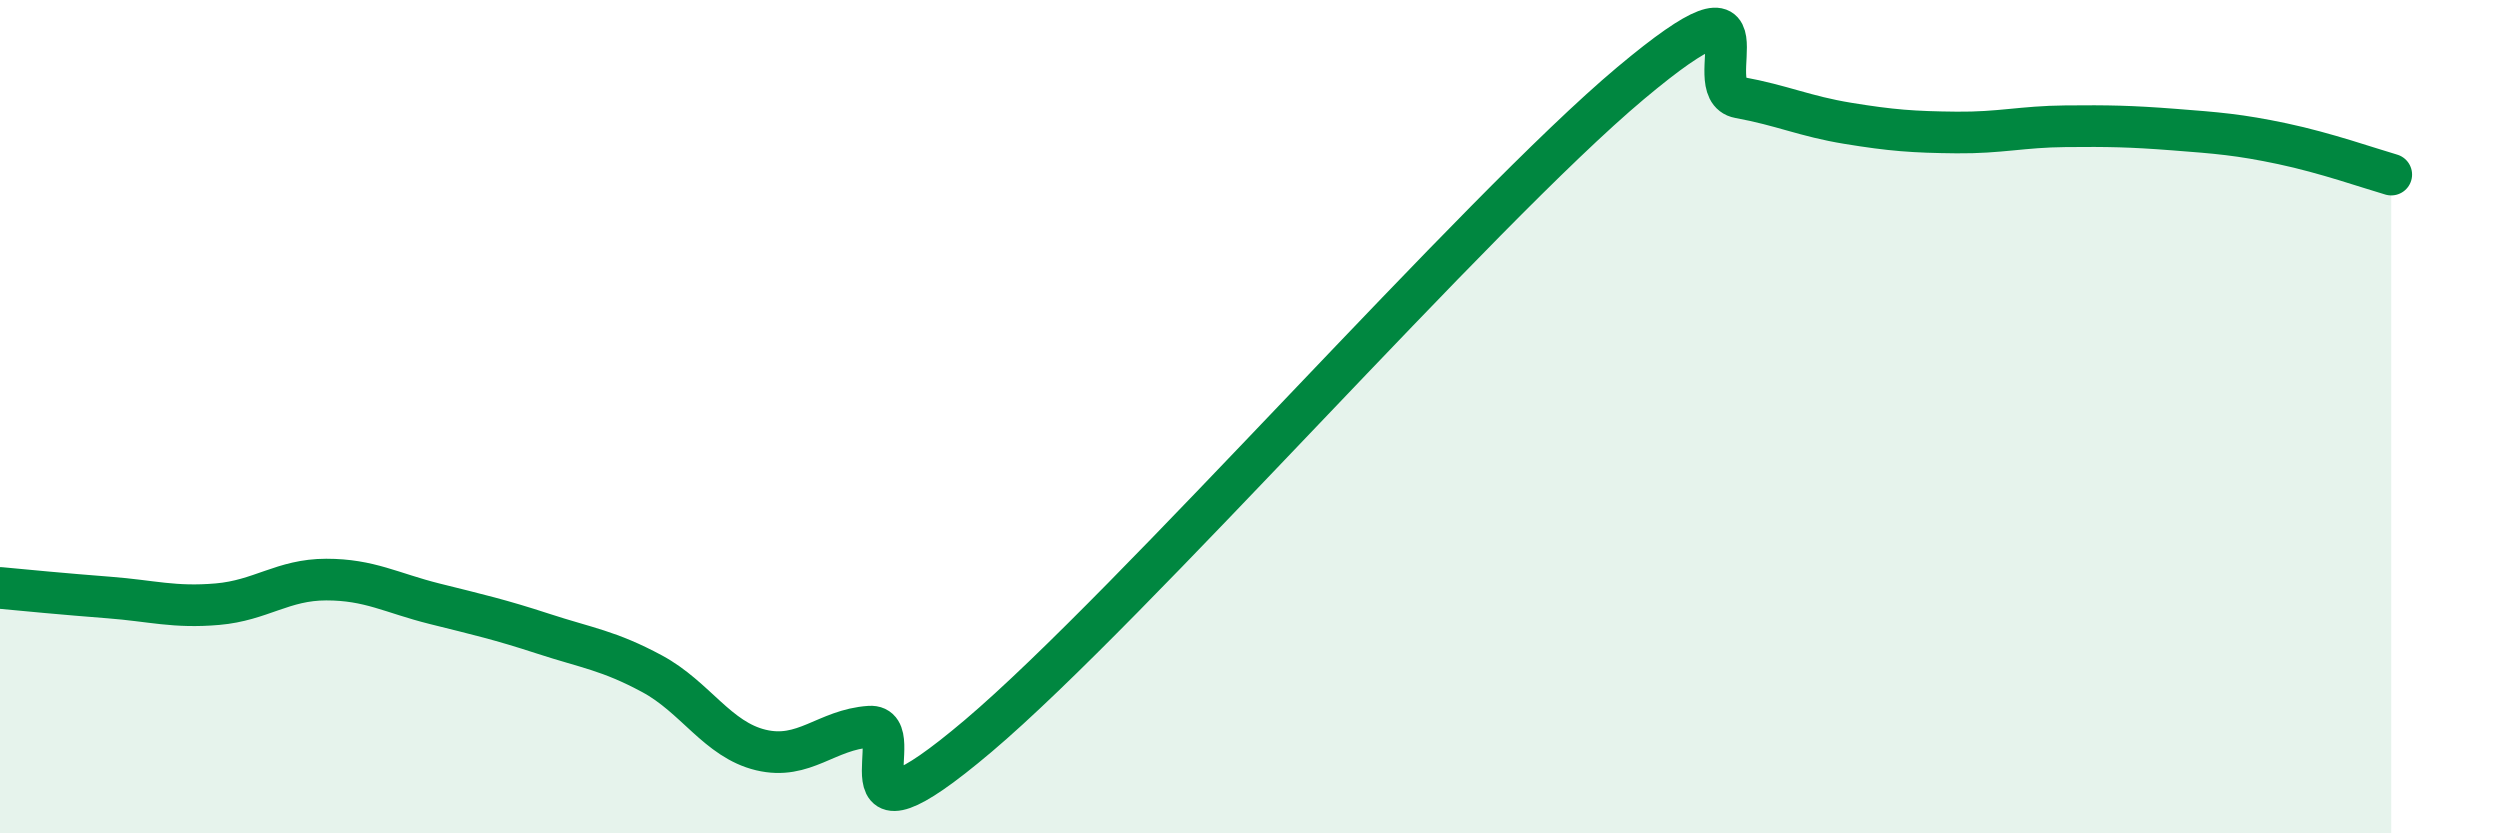 
    <svg width="60" height="20" viewBox="0 0 60 20" xmlns="http://www.w3.org/2000/svg">
      <path
        d="M 0,14.11 C 0.52,14.16 1.57,14.26 2.61,14.34 C 3.65,14.42 4.18,14.59 5.22,14.5 C 6.26,14.41 6.79,13.91 7.83,13.91 C 8.87,13.91 9.39,14.23 10.43,14.49 C 11.47,14.75 12,14.87 13.04,15.21 C 14.08,15.55 14.61,15.61 15.65,16.17 C 16.69,16.73 17.22,17.75 18.26,18 C 19.3,18.25 19.83,17.51 20.87,17.44 C 21.91,17.37 19.83,20.75 23.48,17.66 C 27.13,14.57 35.48,5.06 39.13,2 C 42.78,-1.06 40.7,2.15 41.74,2.34 C 42.78,2.53 43.31,2.79 44.35,2.96 C 45.39,3.13 45.92,3.17 46.96,3.18 C 48,3.19 48.53,3.04 49.57,3.03 C 50.61,3.02 51.13,3.03 52.17,3.11 C 53.21,3.19 53.74,3.23 54.78,3.45 C 55.82,3.67 56.87,4.04 57.39,4.19L57.39 20L0 20Z"
        fill="#008740"
        opacity="0.1"
        stroke-linecap="round"
        stroke-linejoin="round"
      />
      <path
        d="M 0,14.11 C 0.52,14.16 1.57,14.26 2.61,14.34 C 3.65,14.42 4.18,14.59 5.22,14.5 C 6.26,14.41 6.79,13.91 7.83,13.91 C 8.87,13.91 9.39,14.23 10.43,14.49 C 11.47,14.75 12,14.87 13.04,15.21 C 14.08,15.55 14.61,15.61 15.65,16.17 C 16.69,16.73 17.22,17.75 18.26,18 C 19.3,18.25 19.83,17.51 20.87,17.44 C 21.91,17.37 19.83,20.75 23.48,17.66 C 27.13,14.57 35.48,5.06 39.13,2 C 42.78,-1.06 40.7,2.15 41.74,2.34 C 42.78,2.53 43.31,2.79 44.35,2.96 C 45.39,3.13 45.92,3.17 46.96,3.18 C 48,3.19 48.53,3.04 49.57,3.03 C 50.61,3.02 51.13,3.03 52.17,3.11 C 53.21,3.19 53.74,3.23 54.78,3.45 C 55.82,3.67 56.87,4.04 57.39,4.19"
        stroke="#008740"
        stroke-width="1"
        fill="none"
        stroke-linecap="round"
        stroke-linejoin="round"
      />
    </svg>
  